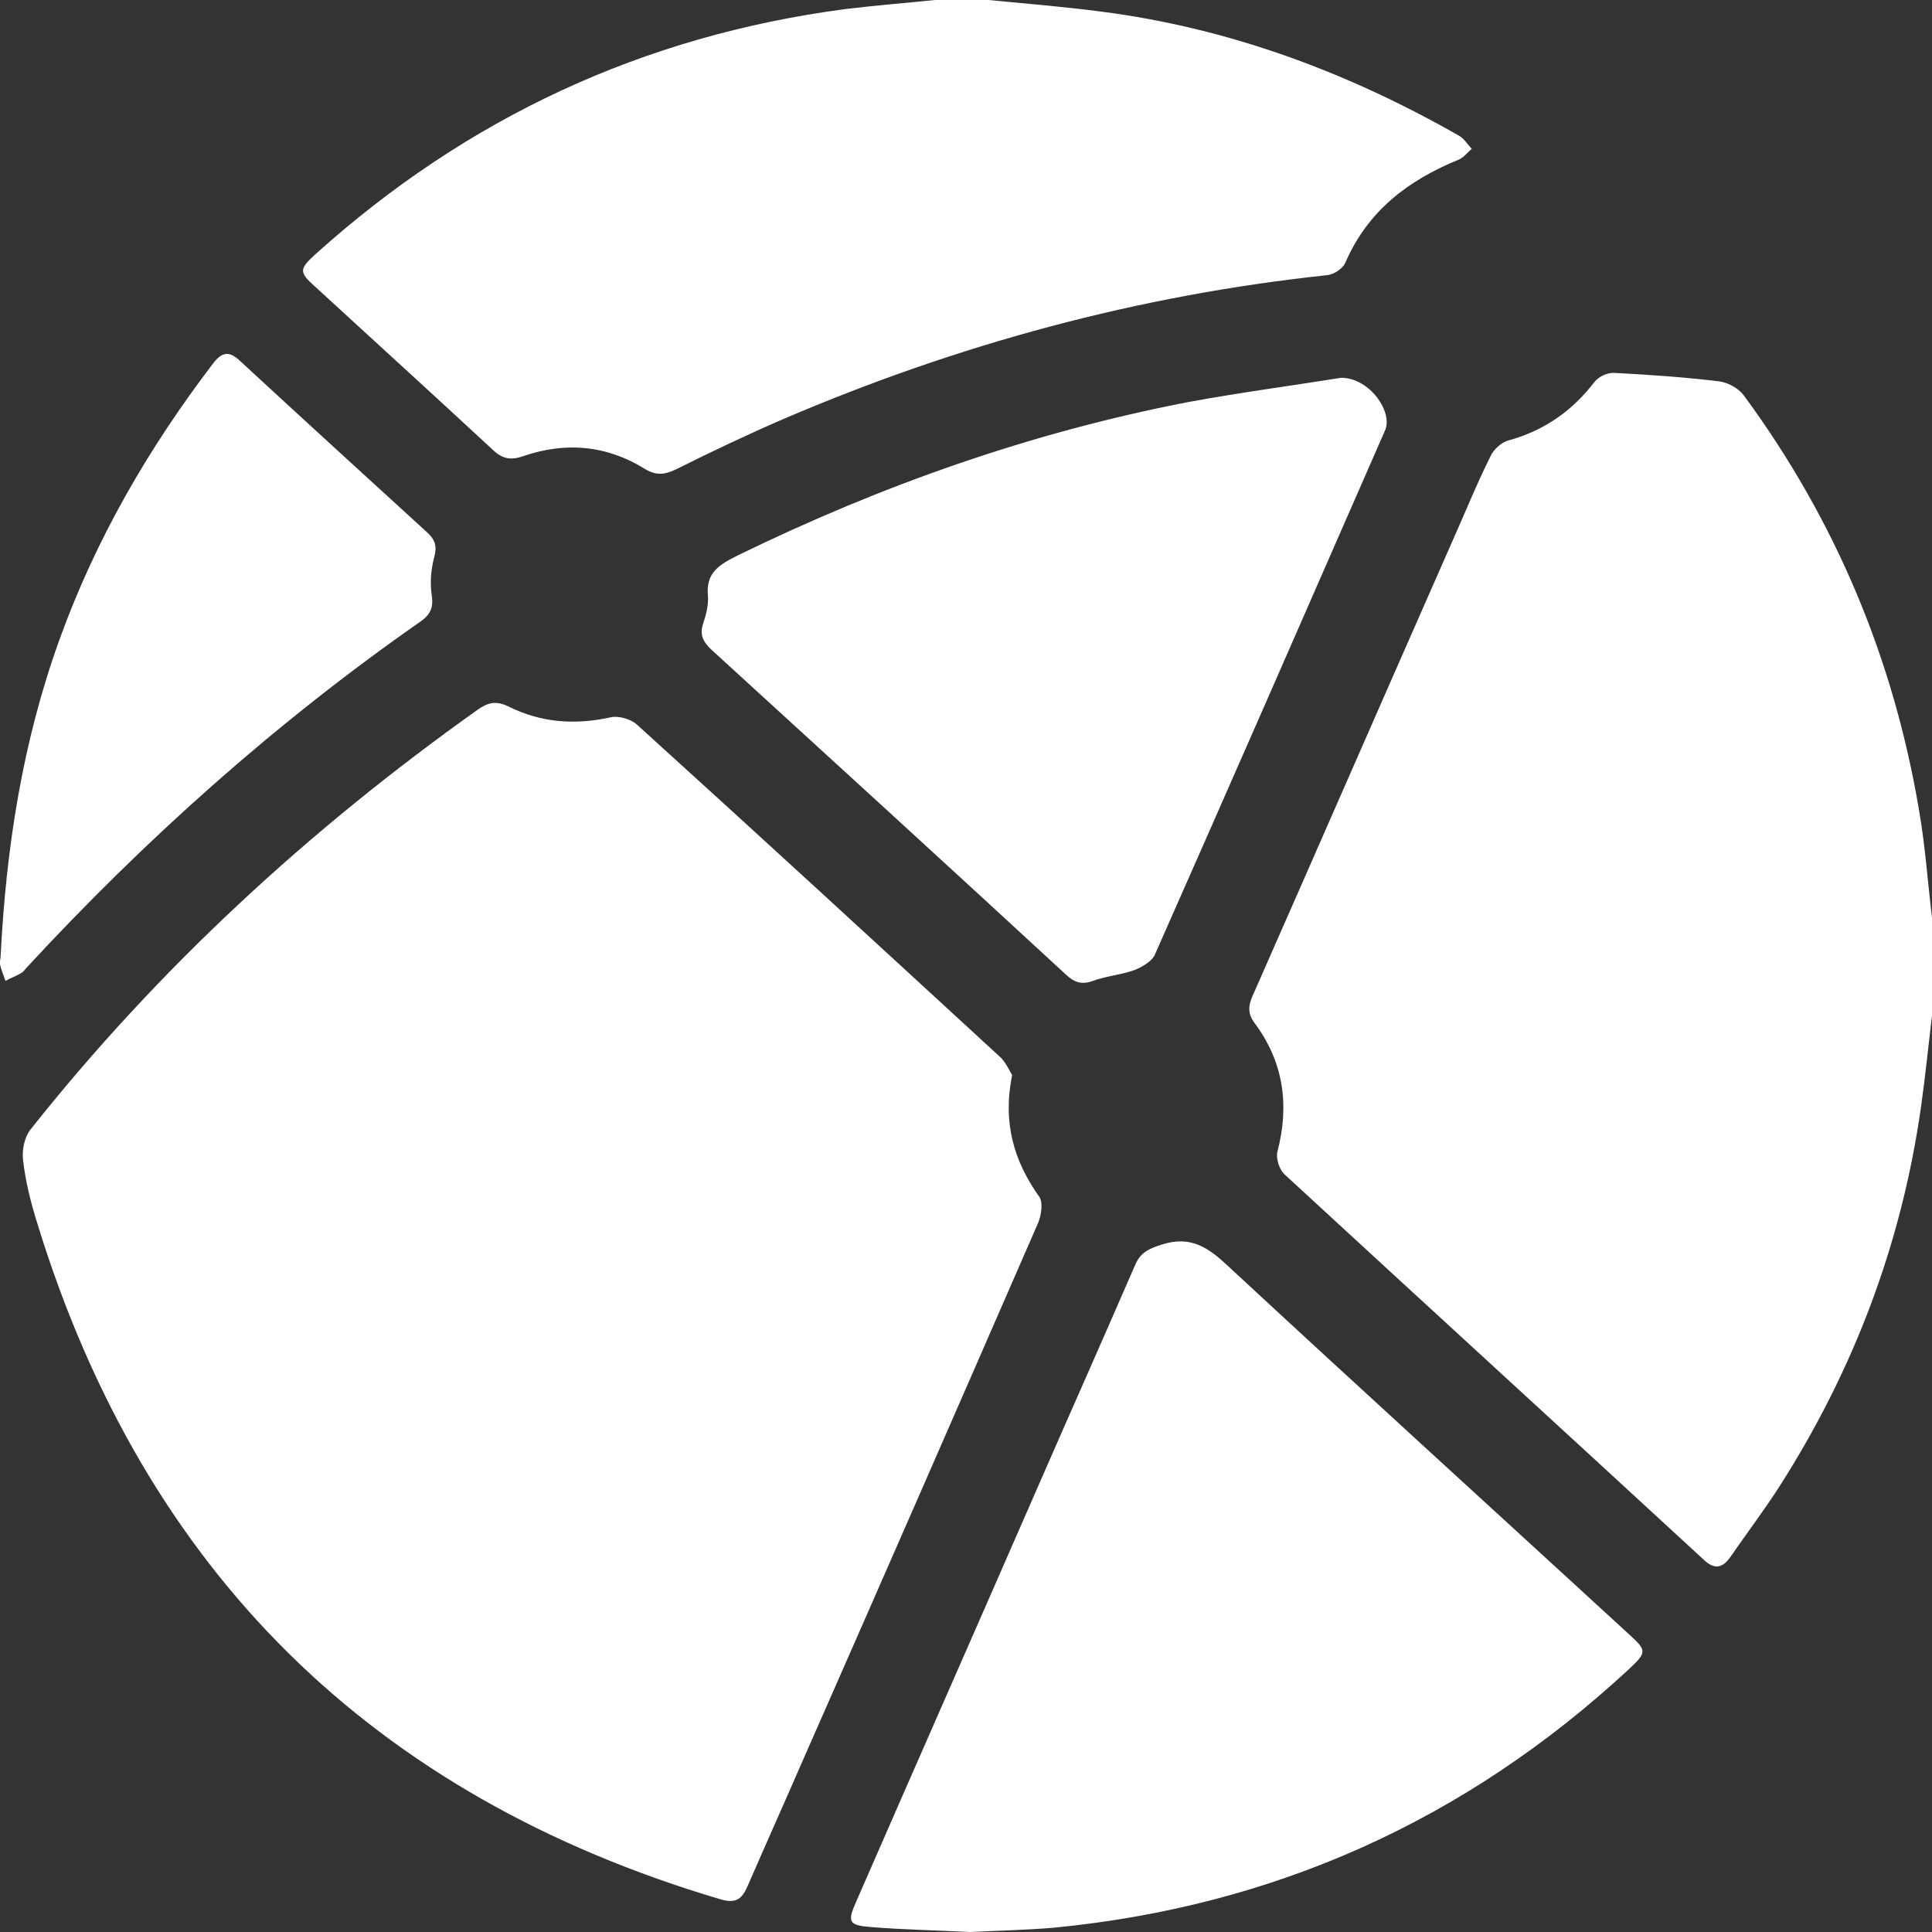 <?xml version="1.0" encoding="UTF-8"?> <svg xmlns="http://www.w3.org/2000/svg" width="48" height="48" viewBox="0 0 48 48" fill="none"><rect x="0" y="0" width="48" height="48" fill="#333333" stroke="none"/> <g clip-path="url(#clip0_631_4572)"> <path d="M48 25.23C47.91 25.984 47.834 26.739 47.728 27.493C47.246 30.904 46.054 34.042 44.214 36.924C43.837 37.513 43.414 38.071 43.007 38.66C42.811 38.946 42.615 39.022 42.328 38.75C38.859 35.551 35.374 32.367 31.904 29.168C31.784 29.047 31.693 28.776 31.738 28.61C32.04 27.448 31.889 26.377 31.165 25.411C30.954 25.124 31.045 24.898 31.165 24.641C32.794 20.944 34.408 17.247 36.038 13.55C36.37 12.811 36.671 12.057 37.033 11.332C37.109 11.166 37.305 10.985 37.486 10.94C38.361 10.698 39.055 10.216 39.613 9.491C39.718 9.356 39.945 9.25 40.111 9.265C40.986 9.31 41.861 9.371 42.72 9.476C42.931 9.506 43.188 9.642 43.324 9.823C45.602 12.917 47.05 16.372 47.683 20.16C47.834 21.035 47.894 21.925 48 22.8C48 23.6 48 24.415 48 25.23Z" fill="white"></path> <path d="M24.558 0C25.493 0.091 26.429 0.166 27.349 0.287C30.532 0.694 33.488 1.796 36.264 3.38C36.385 3.456 36.46 3.591 36.566 3.697C36.46 3.787 36.355 3.923 36.234 3.969C34.982 4.482 33.986 5.236 33.428 6.519C33.368 6.67 33.141 6.821 32.975 6.836C28.284 7.334 23.789 8.556 19.459 10.412C18.554 10.804 17.664 11.227 16.789 11.664C16.503 11.8 16.292 11.815 16.02 11.649C15.07 11.061 14.059 10.97 13.003 11.332C12.701 11.438 12.49 11.408 12.249 11.181C10.786 9.823 9.307 8.48 7.829 7.122C7.422 6.76 7.437 6.685 7.829 6.323C11.6 2.927 15.975 0.89 20.998 0.226C21.737 0.136 22.491 0.075 23.231 0C23.683 0 24.121 0 24.558 0Z" fill="white"></path> <path d="M25.146 26.709C24.905 27.901 25.192 28.851 25.825 29.741C25.916 29.877 25.87 30.194 25.795 30.375C23.849 34.842 21.903 39.293 19.942 43.745C19.49 44.786 19.022 45.827 18.57 46.868C18.419 47.215 18.253 47.291 17.891 47.185C9.247 44.62 3.59 39.037 0.935 30.421C0.769 29.892 0.634 29.364 0.573 28.821C0.543 28.58 0.603 28.263 0.754 28.067C3.937 24.053 7.678 20.612 11.857 17.64C12.113 17.459 12.309 17.398 12.626 17.549C13.441 17.957 14.285 18.017 15.175 17.821C15.371 17.776 15.673 17.866 15.824 18.002C18.856 20.748 21.873 23.525 24.875 26.286C25.011 26.437 25.086 26.618 25.146 26.709Z" fill="white"></path> <path d="M24.106 48C23.185 47.955 22.416 47.94 21.662 47.879C21.073 47.834 21.043 47.758 21.285 47.215C22.793 43.76 24.317 40.304 25.825 36.849C26.61 35.053 27.409 33.257 28.194 31.447C28.329 31.115 28.541 31.024 28.872 30.919C29.581 30.692 30.019 30.994 30.502 31.447C33.805 34.51 37.124 37.528 40.443 40.576C40.925 41.014 40.925 41.044 40.458 41.481C36.415 45.224 31.648 47.366 26.172 47.894C25.433 47.955 24.694 47.97 24.106 48Z" fill="white"></path> <path d="M33.322 9.386C34.031 9.386 34.62 10.246 34.409 10.698C32.508 15.044 30.607 19.39 28.691 23.721C28.616 23.887 28.375 24.023 28.194 24.098C27.862 24.219 27.485 24.249 27.153 24.37C26.866 24.475 26.685 24.4 26.489 24.219C23.562 21.518 20.621 18.832 17.68 16.146C17.468 15.95 17.378 15.769 17.468 15.497C17.544 15.271 17.604 15.029 17.589 14.803C17.529 14.214 17.891 14.018 18.343 13.792C21.903 12.057 25.614 10.744 29.521 9.989C30.833 9.748 32.191 9.567 33.322 9.386Z" fill="white"></path> <path d="M0.015 23.766C0.151 21.065 0.558 18.439 1.478 15.889C2.383 13.384 3.696 11.121 5.31 9.009C5.536 8.722 5.717 8.737 5.959 8.963C7.512 10.397 9.066 11.815 10.62 13.234C10.816 13.415 10.861 13.581 10.786 13.852C10.71 14.139 10.68 14.471 10.725 14.773C10.771 15.075 10.71 15.256 10.454 15.437C6.864 17.942 3.62 20.839 0.664 24.038C0.618 24.083 0.588 24.143 0.528 24.174C0.407 24.249 0.272 24.294 0.136 24.37C0.091 24.234 0.03 24.098 -2.9258e-06 23.962C-0.015 23.887 0.015 23.826 0.015 23.766Z" fill="white"></path> </g> <defs> <clipPath id="clip0_631_4572"> <rect width="48" height="48" fill="white"></rect> </clipPath> </defs> </svg> 